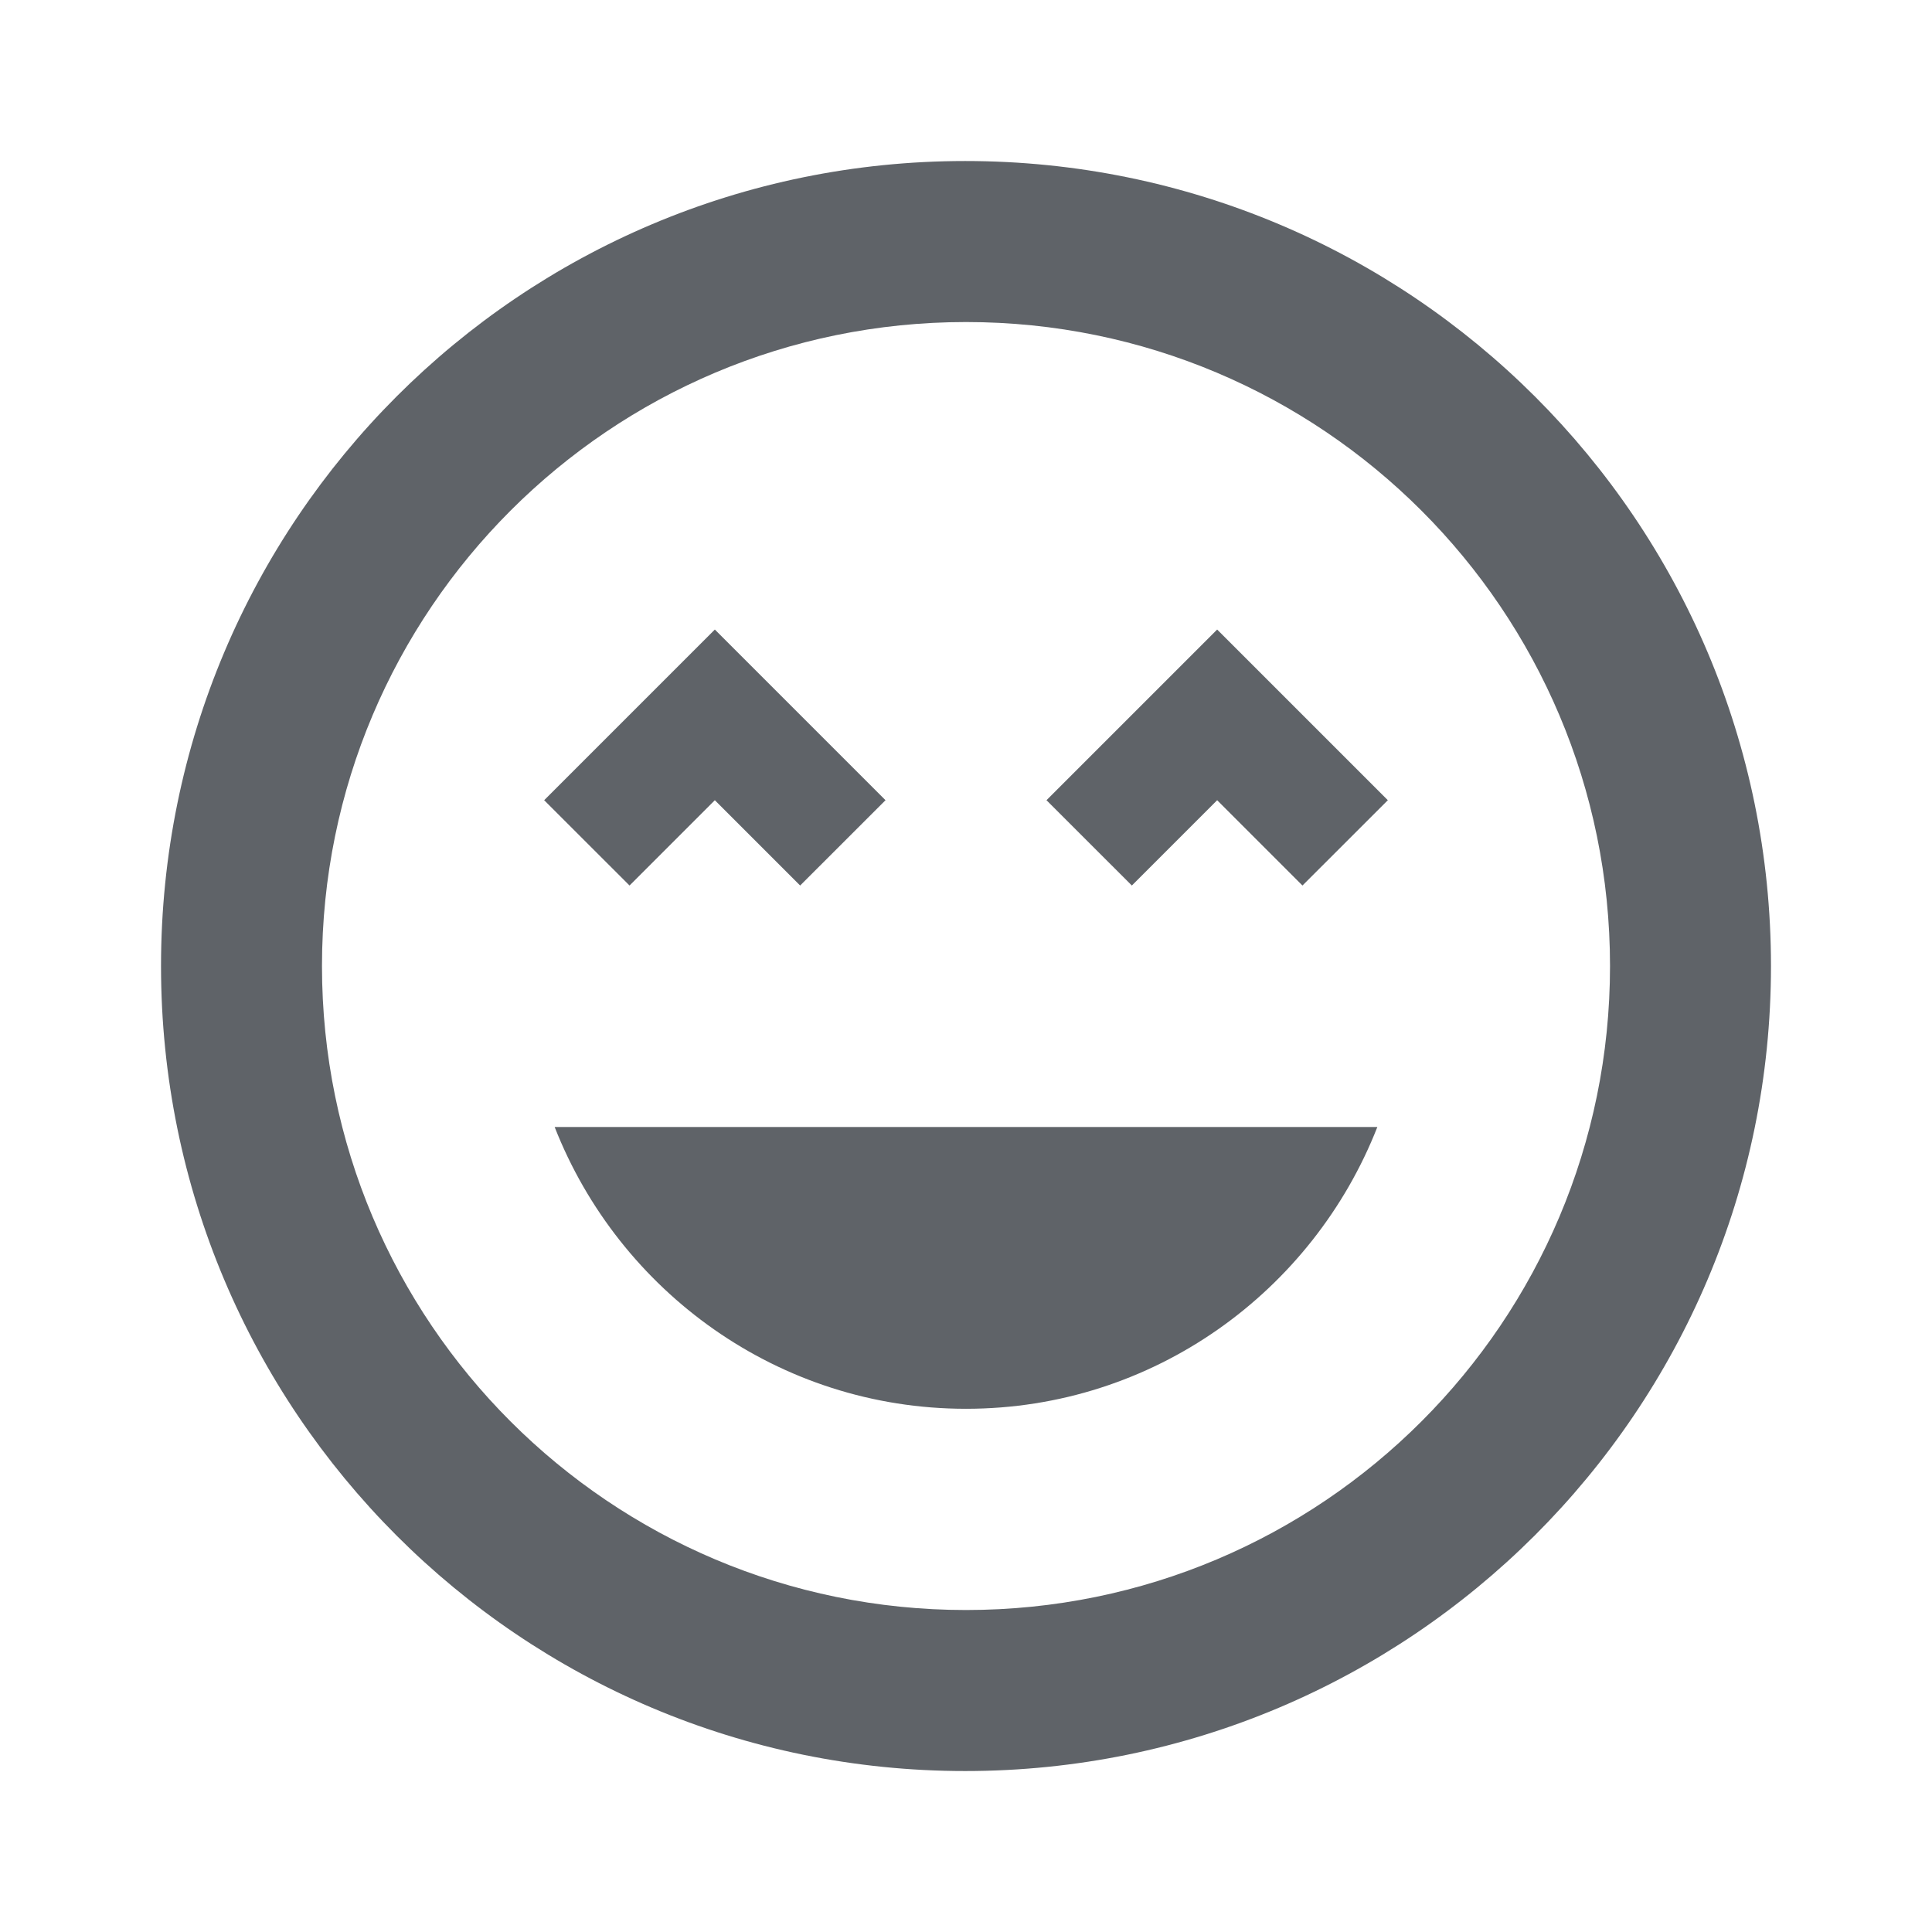 <svg width="32" height="32" viewBox="0 0 32 32" fill="none" xmlns="http://www.w3.org/2000/svg">
<g id="sentiment_very_satisfied_24dp_5F6368 1" clip-path="url(#clip0_2028_1396)">
<path id="Vector" d="M15.987 2.667C8.627 2.667 2.667 8.627 2.667 16C2.667 23.374 8.627 29.334 15.987 29.334C23.347 29.334 29.333 23.374 29.333 16C29.333 8.627 23.36 2.667 15.987 2.667ZM16 26.667C10.107 26.667 5.333 21.894 5.333 16C5.333 10.107 10.107 5.334 16 5.334C21.893 5.334 26.667 10.107 26.667 16C26.667 21.894 21.893 26.667 16 26.667ZM17.333 13.254L18.747 14.667L20.16 13.254L21.573 14.667L22.987 13.254L20.16 10.427L17.333 13.254ZM11.84 13.254L13.253 14.667L14.667 13.254L11.84 10.427L9.013 13.254L10.427 14.667L11.84 13.254ZM16 23.334C19.107 23.334 21.747 21.387 22.813 18.667H9.187C10.253 21.387 12.893 23.334 16 23.334Z" fill="#5F6368"/>
</g>
<defs>
<clipPath id="clip0_2028_1396">
<rect width="32" height="32" fill="white"/>
</clipPath>
</defs>
</svg>
